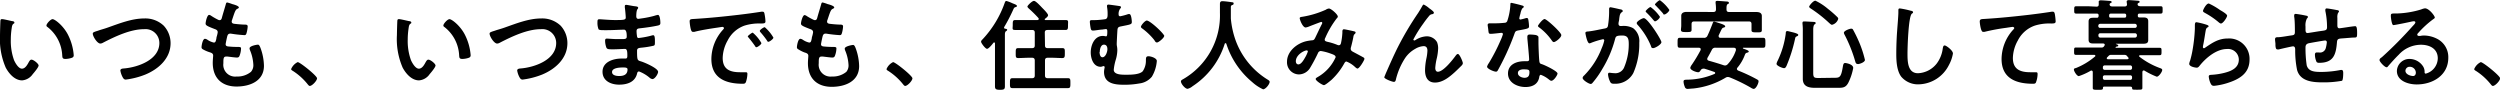 <svg xmlns="http://www.w3.org/2000/svg" width="503.88" height="18.14" viewBox="0 0 503.88 18.14"><g data-name="レイヤー 2"><path d="M2.46 4.26c.16 0 .44.08.44.28s-.08.16-.2.26c-.28.22-.3.62-.36 1a14.9 14.9 0 0 0-.16 2.12 11.43 11.43 0 0 0 .64 4.18c.24.56.9 1.74 1.6 1.74s1.14-.88 1.38-1.32c.12-.2.28-.5.54-.5.42 0 1.44.82 1.44 1.18s-.9 1.42-1.18 1.74a2.88 2.88 0 0 1-2.14 1.26c-1.48 0-2.64-1.34-3.3-2.56A14.43 14.43 0 0 1 0 7.08c0-.32.06-2.86.1-3a.25.25 0 0 1 .28-.22c.26-.04 1.74.34 2.08.4zm8.14-.4c.44 0 2.12 1.26 3.08 3.1a10.91 10.91 0 0 1 1.18 4.16c0 .38-.2.48-.54.58a4.23 4.23 0 0 1-1.12.18c-.64 0-.62-.28-.66-.76a7.67 7.67 0 0 0-3-5.7.33.33 0 0 1-.18-.3c.04-.38.84-1.26 1.24-1.26zm11.1 1.7c2.34-.82 4.86-1.84 7.38-1.84A5.38 5.38 0 0 1 33 5.18a5.17 5.17 0 0 1 1.38 3.52c0 3.08-2.44 5.24-5.12 6.34a16 16 0 0 1-3.9 1c-.34 0-.48-.2-.64-.48a4.27 4.27 0 0 1-.46-1.34c0-.36.42-.4.68-.42 2.8-.22 7.18-1.72 7.18-5.14a2.79 2.79 0 0 0-3.06-2.78c-2.78 0-5.88 1.48-8.32 2.74a1.13 1.13 0 0 1-.52.16c-.62 0-1.52-1.44-1.52-2 0-.26.24-.34 1.08-.6.46-.18 1.08-.32 1.92-.62zM48.14 1.5c0 .1-.08.16-.18.22-.28.14-.42.16-.7.88-.18.48-.34 1-.5 1.46a.71.71 0 0 0-.06.28c0 .34.26.42.54.46.68.08 1.36.14 2 .16.38 0 .68 0 .68.38a5.9 5.9 0 0 1-.22 1.3c-.08.28-.16.44-.44.44a25.13 25.13 0 0 1-2.72-.3.58.58 0 0 0-.18 0c-.32 0-.46.22-.54.48s-.34 1.5-.34 1.66c0 .42.42.44.7.46.6.06 1.2.08 1.8.08s.6.14.6.34a4.42 4.42 0 0 1-.26 1.34c-.1.3-.22.46-.56.46s-1.4-.14-1.88-.2h-.32c-.54 0-.54.5-.54 1.36a2.38 2.38 0 0 0 2.66 2.66 4.26 4.26 0 0 0 2.9-.94 2 2 0 0 0 .48-1.48 8.64 8.64 0 0 0-.68-2.9 1.05 1.05 0 0 1-.08-.36c0-.5 1.48-.74 1.7-.74s.38.32.54.76a11 11 0 0 1 .66 3.5c0 3.1-2.86 4.18-5.52 4.18-3 0-4.8-1.74-4.8-4.78 0-.5.08-1.26.08-1.46 0-.44-.34-.56-.8-.7A6.64 6.64 0 0 1 41 10c-.22-.12-.38-.22-.38-.48s.2-1.7.7-1.7a1.1 1.1 0 0 1 .5.2 3.63 3.63 0 0 0 1.28.56c.34 0 .4-.28.52-.86 0-.22.12-.48.18-.78a4.14 4.14 0 0 0 .08-.44c0-.44-.36-.56-.64-.66-1.4-.54-1.8-.72-1.8-1.08s.3-1.76.72-1.76a1.09 1.09 0 0 1 .46.22A12.49 12.49 0 0 0 44 4a.62.62 0 0 0 .26.06c.32 0 .4-.26.46-.48.18-.68.62-2.1.78-2.68.06-.22.1-.4.3-.4a7.55 7.55 0 0 1 1 .32c.32.08 1.34.36 1.34.68zM60 12.52c.46 0 3.9 2.76 3.9 3.26s-1 1.54-1.46 1.54c-.16 0-.3-.18-.4-.3a12.32 12.32 0 0 0-3-2.72c-.14-.08-.36-.2-.36-.38a2.73 2.73 0 0 1 1.32-1.4zm22.46-8.26c.16 0 .44.08.44.28s-.08.16-.2.26c-.28.22-.3.62-.36 1a14.9 14.9 0 0 0-.16 2.12 11.43 11.43 0 0 0 .64 4.18c.24.56.9 1.74 1.6 1.74s1.14-.88 1.38-1.32c.12-.2.28-.5.54-.5.42 0 1.44.82 1.44 1.18s-.9 1.42-1.18 1.74a2.88 2.88 0 0 1-2.14 1.26c-1.48 0-2.64-1.34-3.3-2.56A14.43 14.43 0 0 1 80 7.08c0-.32.06-2.86.1-3a.25.25 0 0 1 .28-.22c.26-.04 1.74.34 2.08.4zm8.14-.4c.44 0 2.12 1.26 3.08 3.1a10.91 10.91 0 0 1 1.18 4.16c0 .38-.2.48-.54.58a4.23 4.23 0 0 1-1.12.18c-.64 0-.62-.28-.66-.76a7.67 7.67 0 0 0-3-5.7.33.33 0 0 1-.18-.3c.04-.38.84-1.26 1.24-1.26zm11.1 1.7c2.34-.82 4.86-1.84 7.38-1.84A5.38 5.38 0 0 1 113 5.18a5.17 5.17 0 0 1 1.36 3.52c0 3.08-2.44 5.24-5.12 6.34a16 16 0 0 1-3.9 1c-.34 0-.48-.2-.64-.48a4.27 4.27 0 0 1-.46-1.34c0-.36.42-.4.68-.42 2.8-.22 7.18-1.72 7.18-5.14a2.79 2.79 0 0 0-3.06-2.78c-2.78 0-5.88 1.48-8.32 2.74a1.13 1.13 0 0 1-.52.16c-.62 0-1.52-1.44-1.52-2 0-.26.24-.34 1.08-.6.48-.18 1.1-.32 1.94-.62zm26.12-4.32c.52.06.8.1.8.32 0 .38-.34 0-.38 1.66 0 .28.06.58.42.58.08 0 .86-.12 1-.14a20.09 20.09 0 0 0 2.18-.46 5.14 5.14 0 0 1 .76-.2c.44 0 .5 1.3.5 1.64s-.18.44-.56.52c-1 .22-2.28.4-3.34.52-.42.06-.9 0-.9.6a6.54 6.54 0 0 0 .1 1.06c0 .12.08.32.32.32a16.91 16.91 0 0 0 2.56-.48 1.29 1.29 0 0 1 .38-.08c.28 0 .34.44.34 1.2s0 .86-.38.94a17.69 17.69 0 0 1-2.06.34c-.76.08-1.16.08-1.16.64 0 2.08.08 1.92.94 2.2.66.22 3.3 1.34 3.3 2.06 0 .44-.66 1.46-1.14 1.46a1.1 1.1 0 0 1-.62-.32 7.45 7.45 0 0 0-2.08-1.22c-.32 0-.36.3-.4.44-.42 1.72-2 2.22-3.62 2.22s-3.34-.74-3.34-2.6c0-2 2.18-2.66 3.84-2.66h.82c.34 0 .34-.36.34-.56 0-.64 0-1.38-.46-1.38s-1.54.08-2.4.08-1.2 0-1.36-.34a4.14 4.14 0 0 1-.26-1.4c0-.24.06-.42.34-.42s1.36.1 2.12.1h.9c.74 0 1-.06 1-.5s0-1.4-.54-1.4c-.7 0-2.3.1-3.38.1h-.6c-.54 0-1 0-1.16-.18a3.55 3.55 0 0 1-.22-1.46c0-.28 0-.56.36-.56s2.1.16 3.08.16c1.76 0 2.26 0 2.26-.5 0-.32-.12-1.66-.18-2a1.75 1.75 0 0 1 0-.32c0-.2.12-.24.3-.24s1.22.22 1.58.26zm-4.46 13.28c0 .68.9.8 1.42.8.92 0 1.7-.26 1.7-1.34 0-.38-.48-.38-.94-.38-.62 0-2.18.06-2.18.92zM140.18 3.8c2.92-.18 5.84-.48 8.74-.82 1.52-.18 3-.38 4.54-.62a1.14 1.14 0 0 1 .26 0c.3 0 .34.26.38.5a9.1 9.1 0 0 1 .18 1.46c0 .44-.42.4-.9.42a9.91 9.91 0 0 0-3.32.42 6.08 6.08 0 0 0-3.4 3 7.49 7.49 0 0 0-1 3.52c0 2.32 1.48 2.88 3.52 2.88h1c.3 0 .46 0 .46.34a5.66 5.66 0 0 1-.3 1.64c-.14.3-.3.34-.64.34-3.4 0-6.32-1.08-6.32-5a8.88 8.88 0 0 1 2.2-5.74c.22-.24.34-.38.34-.48s-.16-.24-.3-.24-1.06.16-1.26.18c-1.34.2-3.14.48-4.42.82a1.54 1.54 0 0 1-.3 0c-.28 0-.38-.44-.44-.66a9 9 0 0 1-.2-1.44c0-.52.3-.46 1.18-.52zm13.28 4.88c0 .3-.8.84-1 .84s-.2-.14-.28-.24c-.4-.58-.84-1.14-1.28-1.68-.06-.06-.18-.18-.18-.28s.8-.74 1-.74a7.75 7.75 0 0 1 1.74 2.1zm2.42-1.1c0 .28-.78.84-1 .84s-.22-.16-.3-.26a16.92 16.92 0 0 0-1.3-1.66.48.48 0 0 1-.14-.26c0-.24.78-.76 1-.76a8.13 8.13 0 0 1 1.74 2.1zm12.26-6.08c0 .1-.08.16-.18.22-.28.14-.42.16-.7.88-.18.48-.34 1-.5 1.46a.71.71 0 0 0-.06.28c0 .34.26.42.54.46.68.08 1.36.14 2 .16.38 0 .68 0 .68.38a5.9 5.9 0 0 1-.22 1.3c-.08.28-.16.44-.44.44a25.13 25.13 0 0 1-2.72-.3.58.58 0 0 0-.18 0c-.32 0-.46.22-.54.48s-.34 1.5-.34 1.66c0 .42.42.44.7.46.6.06 1.2.08 1.8.08s.6.14.6.34a4.42 4.42 0 0 1-.26 1.34c-.1.3-.22.46-.56.46s-1.4-.14-1.88-.2a2 2 0 0 0-.32 0c-.54 0-.54.5-.54 1.36a2.38 2.38 0 0 0 2.66 2.66 4.26 4.26 0 0 0 2.9-.94 2 2 0 0 0 .44-1.42 8.64 8.64 0 0 0-.68-2.9 1.05 1.05 0 0 1-.08-.36c0-.48 1.48-.74 1.7-.74s.38.32.54.76a11 11 0 0 1 .66 3.5c0 3.1-2.86 4.18-5.52 4.18-3 0-4.8-1.74-4.8-4.78 0-.5.08-1.26.08-1.46 0-.44-.34-.56-.8-.7A6.64 6.64 0 0 1 161 10c-.22-.12-.38-.22-.38-.48s.2-1.7.7-1.7a1.1 1.1 0 0 1 .5.2 3.63 3.63 0 0 0 1.28.56c.34 0 .4-.28.52-.86 0-.22.12-.48.18-.78a4.14 4.14 0 0 0 .08-.44c0-.44-.36-.56-.64-.66-1.4-.54-1.8-.72-1.8-1.08s.32-1.72.74-1.72a1.09 1.09 0 0 1 .46.22A12.49 12.49 0 0 0 164 4a.62.62 0 0 0 .26.06c.32 0 .4-.26.46-.48.18-.68.62-2.1.78-2.68.06-.22.1-.4.3-.4a7.55 7.55 0 0 1 1 .32c.32.08 1.34.36 1.34.68zM180 12.52c.46 0 3.9 2.76 3.9 3.26s-1 1.54-1.46 1.54c-.16 0-.3-.18-.4-.3a12.32 12.32 0 0 0-3-2.72c-.14-.08-.36-.2-.36-.38a2.73 2.73 0 0 1 1.32-1.4zM203 6c0 .16-.16.24-.28.32s-.18.38-.18.6V17.4c0 .6-.22.7-1 .7s-1-.14-1-.7V8.78c0-.1 0-.22-.16-.22a.16.16 0 0 0-.16.08c-.22.28-.94 1.2-1.28 1.2s-1.2-1.16-1.2-1.42.24-.42.36-.56a20.9 20.9 0 0 0 4.4-7.28c.08-.2.12-.38.36-.38a7.1 7.1 0 0 1 1.16.44c.26.12.94.32.94.54s-.2.24-.3.26-.26.1-.38.36a33.72 33.72 0 0 1-1.9 3.68.25.25 0 0 0 0 .12c0 .12.1.16.18.18s.44.04.44.22zm7.62 3.16c0 .38.16.54.56.54h2.94c.54 0 .5.3.5 1s0 1-.52 1c-.7 0-1.4-.06-2.12-.06h-.8c-.4 0-.56.18-.56.56v3c0 .4.16.56.56.56h4.06c.52 0 .5.28.5 1s0 1-.5 1h-11.18c-.52 0-.5-.28-.5-1s0-1 .52-1H208c.4 0 .56-.16.56-.56v-3c0-.38-.16-.56-.56-.56h-.64c-.7 0-1.42.06-2.12.06-.54 0-.52-.26-.52-1s0-1 .5-1H208c.4 0 .56-.16.56-.54V6.58c0-.38-.16-.54-.56-.54h-3.38c-.7 0-.5-.26-.5-1s0-1 .52-1h4.44c.14 0 .28-.06.28-.22a.28.28 0 0 0-.06-.18 25.09 25.09 0 0 0-1.94-1.92c-.12-.12-.28-.26-.28-.42S208 .18 208.4.18s1.42 1.16 1.68 1.42 1.16 1.16 1.16 1.46-.44.58-.6.72a.14.14 0 0 0 .1.26h4c.68 0 .52.28.52 1s0 1-.52 1h-3.6c-.4 0-.56.16-.56.54zm15-7.94c.12 0 .32.08.32.22a.45.45 0 0 1-.16.3 1.79 1.79 0 0 0-.32 1.2.31.31 0 0 0 .32.34 11.63 11.63 0 0 0 1.62-.44.75.75 0 0 1 .24 0c.38 0 .48 1.3.48 1.6 0 .5-.32.5-2.18.88-.52.1-.68.22-.72.76s-.14 2.46-.14 2.78a2.48 2.48 0 0 0 .06.54 4.37 4.37 0 0 1 .06.72 7.16 7.16 0 0 1-.32 1.94 10.23 10.23 0 0 0-.4 2c0 1.06 1.8 1 2.52 1 .88 0 2.66 0 3.32-.7a3.71 3.71 0 0 0 .64-2.08c0-.62 0-.94.52-.94s1.68.38 1.68.94a7.25 7.25 0 0 1-1 3.18 3.86 3.86 0 0 1-2.52 1.36 16.3 16.3 0 0 1-3.12.26c-1.86 0-4-.24-4-2.6a4.05 4.05 0 0 1 .12-.84v-.12a.21.21 0 0 0-.22-.2.9.9 0 0 0-.22.06 1.05 1.05 0 0 1-.36.08c-1.48 0-2-1.68-2-2.9 0-1.42.72-3.32 2.44-3.32.28 0 .48.08.66.08s.24-.26.24-.94c0-.26 0-.52-.28-.52-.08 0-.64.08-.76.1-.38 0-1.48.2-1.82.2s-.4-.14-.48-.4a10 10 0 0 1-.18-1.32c0-.38.16-.38.48-.38a16.31 16.31 0 0 0 2.66-.2c.44-.12.44-.6.44-1a7.59 7.59 0 0 0-.12-1.5v-.22c0-.06.1-.22.26-.22s2.02.26 2.24.3zm-4 9.26c0 .36.1 1.06.58 1.06.64 0 1-1.1 1-1.62S223 9 222.5 9c-.66 0-.84 1-.84 1.48zm13-3.18c0 .34-1.1 1.26-1.42 1.26s-.4-.28-.56-.5a12.66 12.66 0 0 0-2.42-2.32c-.12-.08-.26-.2-.26-.34 0-.3.82-1.26 1.18-1.26.66 0 3.54 2.68 3.54 3.16zM247 8.7a.19.19 0 0 0-.16.14 15.89 15.89 0 0 1-6.48 8.54 2.43 2.43 0 0 1-1 .52c-.5 0-1.34-1-1.34-1.5 0-.22.26-.34.5-.48a14.82 14.82 0 0 0 7.36-13.32V.84c0-.36.08-.6.48-.6s1.38.12 1.72.18.56 0 .56.28-.22.28-.36.34a.39.39 0 0 0-.2.34v2.34a17.56 17.56 0 0 0 1 4.52 15.53 15.53 0 0 0 6.34 7.76c.2.12.48.28.48.48 0 .52-.84 1.52-1.32 1.52a8.58 8.58 0 0 1-2.2-1.46 16.64 16.64 0 0 1-5.2-7.68c-.04-.1-.08-.16-.18-.16zm22.64-5.36a.51.51 0 0 1-.2.34 18.58 18.58 0 0 0-2.32 3.94.78.78 0 0 0-.12.38c0 .36.4.38 1.1.56a12.4 12.4 0 0 1 1.38.46 1 1 0 0 0 .34.1c.3 0 .4-.2.46-.44a12.6 12.6 0 0 0 .28-2.1v-.3c0-.1.06-.38.3-.38s1.78.34 2 .4.36.08.36.26-.16.28-.32.44a1.79 1.79 0 0 0-.14.52c-.12.64-.28 1.28-.44 1.9a1.42 1.42 0 0 0-.08.4c0 .32.2.48.46.62s1.58.84 1.86 1 .44.2.44.44-1 1.94-1.4 1.94c-.14 0-.44-.26-.6-.42a5.41 5.41 0 0 0-1.62-1c-.22 0-.32.18-.42.34a13.28 13.28 0 0 1-2.6 3.36c-.24.2-1.24 1.06-1.52 1.06s-1.66-.86-1.66-1.24c0-.18.26-.3.38-.38a8.61 8.61 0 0 0 3.64-4c0-.36-.32-.5-1.06-.76a10.08 10.08 0 0 0-1.92-.5.63.63 0 0 0-.58.42 32.39 32.39 0 0 1-1.6 3 2.69 2.69 0 0 1-2.26 1.3 2.44 2.44 0 0 1-2.38-2.56c0-2.1 2-3.7 3.9-4.14a10.79 10.79 0 0 1 1.16-.18c.38 0 .48-.24.62-.5.44-.9.86-1.82 1.32-2.72a.53.53 0 0 0 .1-.28.2.2 0 0 0-.22-.2c-.06 0-1.68.62-2.34.88a2.92 2.92 0 0 1-.78.24c-.62 0-1.2-1.6-1.2-1.86s.3-.26.66-.32a18.87 18.87 0 0 0 4.6-1.4 1.3 1.3 0 0 1 .62-.24c.4-.04 1.8 1.18 1.8 1.62zm-6.26 6.82c-.56 0-2.2.92-2.2 2.18 0 .34.16.64.52.64.6 0 1.16-1.06 1.42-1.52a5.6 5.6 0 0 0 .48-1.08.21.21 0 0 0-.22-.22zm18.28-.5a61.84 61.84 0 0 1 4.18-7.06c.3-.48.56-.9.82-1.38.06-.1.16-.3.3-.3a5 5 0 0 1 1.12.76c.2.14.92.64.92.86s-.18.3-.36.32a.86.86 0 0 0-.52.26 19.83 19.83 0 0 0-1.26 1.64 26 26 0 0 0-2 3.2.22.22 0 0 0 .2.2.8.8 0 0 0 .34-.16 4.5 4.5 0 0 1 2.12-.68 2.38 2.38 0 0 1 2.12 1.18 3.35 3.35 0 0 1 .22 1.26 10.53 10.53 0 0 1-.26 1.94 11.43 11.43 0 0 0-.32 2c0 .34.12.76.52.76 1.12 0 3-2.42 3.64-3.3.1-.12.24-.28.4-.28.36 0 1 1.58 1 1.86a.77.77 0 0 1-.22.44c-.46.46-.92.92-1.4 1.36-1.1 1-2.46 2.1-4 2.1s-2-1.22-2-2.48a12.88 12.88 0 0 1 .26-2.32 9 9 0 0 0 .22-1.62c0-.52-.18-.92-.76-.92a3.73 3.73 0 0 0-1.72.56 5.94 5.94 0 0 0-2 1.82 13.85 13.85 0 0 0-1.84 4.2c-.06.26-.1.62-.44.62s-1.94-.6-1.94-.94c0 0 .34-.84.36-.88.74-1.68 1.48-3.36 2.3-5.02zm25.14-8.54c.1 0 .32.1.32.24s-.14.22-.32.36a3.49 3.49 0 0 0-.36 1.06 6.48 6.48 0 0 0-.22.9.23.23 0 0 0 .22.26 9.68 9.68 0 0 0 1.14-.3.71.71 0 0 1 .2 0c.24 0 .26.36.3.6a9.5 9.5 0 0 1 .1 1.06c0 .44-.24.48-2.08.82-.72.12-.7.26-.94.92a50.89 50.89 0 0 1-3.26 7.12c-.12.2-.18.28-.4.28-.44 0-1.78-.58-1.78-1a2.21 2.21 0 0 1 .36-.72 37.34 37.34 0 0 0 2.38-4.62 7.82 7.82 0 0 0 .46-1.22.27.27 0 0 0-.28-.26c-.16 0-1.7.2-2.16.2s-.42-.18-.5-.64c0-.24-.14-1-.14-1.16s.14-.32.36-.32h.92a17.76 17.76 0 0 0 2.06-.1c.26 0 .44-.06.6-.32a12.21 12.21 0 0 0 .64-3.36c0-.14 0-.34.18-.34s1.88.42 2.2.54zm2.88 6c.22.06.4.18.4.42V8.6c0 .58.1 3.46.2 3.88s.32.38.62.5l.2.08c.46.18 2.82 1.28 2.82 1.76 0 .32-.74 1.46-1.24 1.46-.2 0-.38-.18-.52-.28a5.69 5.69 0 0 0-1.6-.92c-.22 0-.3.28-.32.46-.24 1.46-1.42 2-2.78 2-1.62 0-3.52-.86-3.52-2.72s1.74-2.48 3.32-2.48h.52c.24 0 .42-.1.42-.34 0-.64-.3-3.54-.36-4.32V7.4c0-.32.18-.44.48-.44a8.37 8.37 0 0 1 1.36.12zm-3.74 7.62c0 .62.8.94 1.32.94.72 0 1-.38 1-1.08 0-.4 0-.62-1-.62-.46-.04-1.32.08-1.32.72zm8.74-7.64c0 .48-1.14 1.38-1.5 1.38-.2 0-.34-.22-.44-.36a11.33 11.33 0 0 0-2.5-2.58c-.08-.06-.26-.18-.26-.32s.92-1.38 1.34-1.38 3.36 2.7 3.36 3.22zm11.86-5.22c.16 0 .52.1.52.32s-.08.18-.18.26c-.38.28-.42.6-.52 1.32 0 .22-.08.5-.14.82a1 1 0 0 0 0 .24.39.39 0 0 0 .44.4h.24a4 4 0 0 1 2.26.44 3.26 3.26 0 0 1 1.24 2.92 14.48 14.48 0 0 1-1.2 6.12 4.09 4.09 0 0 1-3.78 2.16c-.44 0-.72 0-.92-.46a4 4 0 0 1-.4-1.42c0-.18.06-.34.28-.34s.5.08.9.08a1.92 1.92 0 0 0 2.1-1.24 11.91 11.91 0 0 0 .9-4.52c0-1-.06-1.82-1.28-1.82s-1.34.16-1.48.72a22.59 22.59 0 0 1-2.56 6 18 18 0 0 1-2 2.84.47.47 0 0 1-.34.2c-.36 0-1.64-.76-1.64-1.22a.75.75 0 0 1 .28-.46 15.91 15.91 0 0 0 3.58-5.56 7.48 7.48 0 0 0 .5-1.52.25.25 0 0 0-.26-.26 16.55 16.55 0 0 0-2.3.7 1.48 1.48 0 0 1-.42.14c-.48 0-.82-2-.82-2.08 0-.3.34-.3.58-.32 1.12-.12 2.24-.4 3.34-.6.4-.08.58-.2.64-.62a18.45 18.45 0 0 0 .22-2.58v-.78c0-.04.06-.3.24-.3s1.68.34 1.98.42zm8.32 6.62c0 .46-1.26 1.2-1.66 1.2s-.38-.26-.46-.46A14.69 14.69 0 0 0 330.06 5a.63.63 0 0 1-.18-.34c0-.36 1.1-1 1.42-1 .76-.06 3.56 4.34 3.56 4.84zm-.3-5.12c0 .32-.7.92-1 .92-.1 0-.2-.14-.28-.22a17.27 17.27 0 0 0-1.42-1.54c-.08-.08-.18-.18-.18-.28s.72-.84 1-.84a8 8 0 0 1 1.88 1.96zm1.9-1.38c0 .32-.72.92-1 .92s-.18-.1-.28-.22c-.46-.54-.92-1-1.42-1.54-.08-.06-.2-.18-.2-.28s.76-.84 1-.84a8 8 0 0 1 1.9 1.96zm6.32 7.9c0-.2-.18-.26-.36-.28h-3.84c-.48 0-.46-.24-.46-1s0-1 .46-1h4.8a.7.7 0 0 0 .78-.46c.38-.78.68-1.58 1-2.38.08-.22.14-.42.32-.42a4.67 4.67 0 0 1 .78.22c.64.2 1.46.44 1.46.74 0 .14-.2.22-.32.24-.34.1-.34.2-1 1.58a.48.48 0 0 0 0 .18c0 .28.28.3.38.3h8.56c.48 0 .48.22.48 1s0 1-.48 1h-3.94c-.1 0-.12.06-.12.08s0 .08.08.1c.62.22 1.1.38 1.1.58s-.3.22-.46.28-.24.2-.32.4a8.64 8.64 0 0 1-1.48 2.56.35.35 0 0 0-.12.26c0 .18.12.26.24.34a33.07 33.07 0 0 1 3.62 1.68c.36.2.5.26.5.48 0 .42-.5 1.54-1 1.54a1.45 1.45 0 0 1-.54-.24 33.55 33.55 0 0 0-4.26-2.08 1.17 1.17 0 0 0-.38-.08.88.88 0 0 0-.5.16 16 16 0 0 1-6.52 2.16c-.18 0-.94.08-1.1.08a.58.58 0 0 1-.58-.46 3.15 3.15 0 0 1-.24-1c0-.4.3-.38.68-.4a14.42 14.42 0 0 0 5.56-1.16.22.22 0 0 0 .14-.2.23.23 0 0 0-.18-.2c-.66-.24-1.34-.46-2-.66a.82.82 0 0 0-.22 0 .63.63 0 0 0-.54.34c-.12.18-.24.38-.48.38-.42 0-1.6-.42-1.6-.9a1.66 1.66 0 0 1 .3-.6 29 29 0 0 0 1.76-2.92.48.48 0 0 0 .04-.24zm2.52-7.48c.4 0 .56-.16.56-.54a8.88 8.88 0 0 0-.08-1.26V.44c0-.24.18-.26.38-.26s1.34.08 1.72.12c.16 0 .58 0 .58.26s-.1.16-.26.28-.22.36-.22.78v.26c0 .4.16.54.56.54h5.42c.54 0 1.14.12 1.14.8v2.84c0 .48-.3.46-1 .46s-1.08 0-1.08-.42V4.86c0-.38-.16-.54-.54-.54h-11c-.38 0-.54.16-.54.54v1.16c0 .46-.36.44-1.06.44s-1.08 0-1.08-.46c0-.22.06-.54.06-.84V3.2c0-.66.58-.8 1.12-.8h2.2zm2.4 10.78a.73.73 0 0 0 .52-.26 7.47 7.47 0 0 0 1.66-2.82v-.16c0-.24-.2-.32-.42-.34h-3.66a.73.73 0 0 0-.78.44c-.28.54-.56 1.06-.86 1.58a.48.48 0 0 0-.06.24c0 .22.14.3.32.36 1 .28 1.94.56 2.9.88a1.17 1.17 0 0 0 .38.08zm14.46-5.88c-.32.14-.3.26-.38.58a30.46 30.46 0 0 1-1.68 5.32c-.1.22-.24.52-.52.52s-1.52-.46-1.52-.88a2.38 2.38 0 0 1 .26-.68 18 18 0 0 0 1.6-5.38c0-.22 0-.54.32-.54.14 0 .86.2 1.06.24.56.14 1.14.32 1.14.52s-.16.24-.28.3zm7.46 8.36c1.14 0 1.44 0 1.8-2.18.08-.44.12-.8.48-.8.18 0 1.62.24 1.62 1a11.16 11.16 0 0 1-1 3c-.54 1-1.14 1-2.16 1h-4.54c-1.3 0-2.46-.28-2.46-1.82V6.36a12.22 12.22 0 0 0-.06-1.54.82.82 0 0 1 0-.22c0-.24.16-.28.36-.28s1.66.08 1.94.1.34.06.34.24-.1.18-.24.28-.24.52-.24 1v8.72c0 1 .2 1.06 1.14 1.06zM369.24 5c-.18 0-.48-.3-.62-.42A26.66 26.66 0 0 0 365 1.74c-.12-.08-.36-.22-.36-.4s.8-1.2 1.26-1.2a11.49 11.49 0 0 1 2.54 1.66 21.23 21.23 0 0 1 1.88 1.64.52.52 0 0 1 .18.36 1.74 1.74 0 0 1-1.26 1.2zm5.2 7.9c-.36 0-.44-.28-.5-.48A28.81 28.81 0 0 0 371.78 7a1 1 0 0 1-.14-.4c0-.4 1.16-.82 1.46-.82s.34.12.46.34a27.22 27.22 0 0 1 1.32 2.78 22.37 22.37 0 0 1 1 3.16c.04.46-1.06.86-1.44.86zm10.74-10.72c.14 0 .4.1.4.28s-.12.2-.24.3c-.7.52-.88 6.86-.88 8 0 1.56 0 4 2.12 4a5.07 5.07 0 0 0 3.76-1.94 6.36 6.36 0 0 0 1.22-3c.06-.32.1-.66.4-.66s1.66 1 1.66 1.62a7.44 7.44 0 0 1-.82 2.34 7 7 0 0 1-6.08 3.88 4.42 4.42 0 0 1-3.52-1.54c-.9-1.2-1-3.14-1-4.6s.06-3.16.18-4.74c.06-.92.24-2.84.24-3.66V2.2c0-.3 0-.5.3-.5a17 17 0 0 1 2.26.48zm15.04 1.62c2.92-.18 5.84-.48 8.76-.82 1.5-.18 3-.38 4.54-.62a1 1 0 0 1 .24 0c.3 0 .34.26.4.5a12.07 12.07 0 0 1 .16 1.46c0 .44-.42.4-.88.42a9.78 9.78 0 0 0-3.32.42 6.05 6.05 0 0 0-3.42 3 7.49 7.49 0 0 0-1 3.52c0 2.32 1.5 2.88 3.52 2.88h1c.3 0 .46 0 .46.34a4.79 4.79 0 0 1-.36 1.78c-.14.2-.36.2-.58.2-3.4 0-6.32-1.08-6.32-5a8.88 8.88 0 0 1 2.2-5.74c.1-.1.36-.36.36-.48s-.18-.24-.3-.24-1.06.14-1.28.18a40.07 40.07 0 0 0-4.42.82 1.54 1.54 0 0 1-.3 0c-.48 0-.66-1.9-.66-2.1.04-.52.32-.46 1.2-.52zm22.32-2.46c.32 0 .46-.12.46-.44a3.27 3.27 0 0 0 0-.44V.28c0-.06.18-.22.34-.22.36 0 1.38.08 1.78.12.14 0 .48 0 .48.22s-.1.14-.24.24-.1.08-.16.16v.18c.08.26.3.32.54.32h2.5c.3 0 .46-.12.46-.44l-.06-.44V.24c0-.06.18-.22.36-.22.34 0 1.38.08 1.76.12.14 0 .48 0 .48.22s-.1.14-.22.24a.35.35 0 0 0-.18.16v.18c.06.26.32.3.54.32h4.04c.48 0 .46.16.46.74s0 .74-.46.74h-4.16c-.28 0-.38.1-.38.36 0 .2 0 .4.3.42s.54 0 .8 0c.58 0 1 .1 1 .76v3.78c0 .64-.36.76-1.12.76h-5.36c-.06 0-.06 0 0 .06s.44.12.44.3-.18.18-.28.2a.42.42 0 0 0-.2.08s-.06 0-.06.08 0 .08.14.1h8.76c.38 0 .36.22.36.74s0 .74-.36.74h-3.9c-.12 0-.24 0-.24.18s0 .1.08.16a15.25 15.25 0 0 0 4 2.22c.28.1.56.18.56.42 0 .4-.7 1.36-1.1 1.36a16.11 16.11 0 0 1-2.44-1.2.32.32 0 0 0-.18-.06c-.2 0-.26.16-.28.32v3.18c0 .4-.22.38-1.06.38s-1 0-1-.26-.12-.36-.38-.36h-5.26a.21.21 0 0 0-.24.22c0 .44-.18.42-1 .42s-1.06 0-1.06-.38v-3.18c0-.16-.08-.32-.28-.32a.32.32 0 0 0-.18.06 12.54 12.54 0 0 1-2.34 1.06c-.42 0-1-1-1-1.3s.28-.28.44-.34a13.88 13.88 0 0 0 3.8-2.3.16.16 0 0 0 .08-.16c0-.14-.12-.18-.24-.18h-3.66c-.4 0-.38-.22-.38-.78s0-.7.38-.7h5.1a.57.57 0 0 0 .56-.26l.06-.1a.36.36 0 0 0 .08-.18c0-.26-.3-.28-.36-.28h-2c-.56 0-.9-.14-.9-.76V4.34c0-.62.36-.76.92-.76h.78c.26 0 .3-.18.32-.4V3.1c0-.26-.12-.36-.38-.36h-4.08c-.46 0-.46-.16-.46-.74s0-.74.46-.74h2.36zm8.14 3.84a.39.39 0 0 0-.38-.38h-7a.37.37 0 0 0-.38.38v.06a.35.35 0 0 0 .38.38h7a.37.37 0 0 0 .38-.38zm-7.36 1.52a.37.37 0 0 0-.38.38v.12a.37.37 0 0 0 .38.38h7a.39.39 0 0 0 .38-.38v-.12a.39.39 0 0 0-.38-.38zm6.4 6.86a.36.36 0 0 0-.38-.38h-5.12a.36.36 0 0 0-.38.38v.12a.36.36 0 0 0 .38.4h5.12a.36.36 0 0 0 .38-.4zm-5.5 1.62a.35.35 0 0 0-.38.38v.16a.36.36 0 0 0 .38.38h5.12a.36.36 0 0 0 .38-.38v-.16a.35.35 0 0 0-.38-.38zm1.34-4.12a.64.64 0 0 0-.58.22 3.7 3.7 0 0 1-.28.28.36.36 0 0 0-.08.18c0 .16.12.2.24.2h3.9s.26 0 .26-.2a.3.3 0 0 0-.08-.18 1.38 1.38 0 0 1-.22-.26.67.67 0 0 0-.6-.24zm2.64-7.5c.2 0 .34-.06.34-.38v-.06c0-.26-.1-.38-.38-.38h-2.68c-.24 0-.38.1-.38.38s0 .44.34.44zM444.78 5c.14.06.36.12.36.28s-.1.18-.18.22c-.32.2-.34.38-.42.78-.16.92-.28 1.86-.48 2.78a3 3 0 0 0-.06.42c0 .12.06.24.2.24a.45.45 0 0 0 .26-.12c1.48-1 2.68-1.84 4.58-1.84A4.1 4.1 0 0 1 453.4 12c0 2.84-2.12 4-4.54 4.76a13.37 13.37 0 0 1-2.6.54c-.44 0-.56-.18-.74-.56a4.16 4.16 0 0 1-.34-1.3c0-.32.24-.34.5-.36a13.36 13.36 0 0 0 2.66-.4c1.42-.36 2.9-1 2.9-2.68a2.17 2.17 0 0 0-2.4-2.12c-2.1 0-4.22 1.76-5.48 3.34-.16.2-.32.42-.6.42s-1.52-.2-1.52-.78a3.07 3.07 0 0 1 .2-.7c.18-.64.34-1.3.46-2a32 32 0 0 0 .48-4.36v-.44c0-.58 0-.88.34-.88a14.2 14.2 0 0 1 2.06.52zm.36-4.32A13.83 13.83 0 0 1 447.42 2c.3.18 1.46.82 1.46 1.16s-.82 1.58-1.24 1.58c-.22 0-.48-.28-.64-.4a16.37 16.37 0 0 0-2.52-1.7c-.2-.12-.46-.22-.46-.44s.64-1.48 1.12-1.48zm19.76 2.5c.12 0 .26.1.26.24s-.12.24-.2.32a3 3 0 0 0-.28 1.62v.54c0 .3 0 .76.4.76.18 0 2.14-.34 2.5-.38 1.1-.16 1.44-.12 1.44-.82a15.91 15.91 0 0 0-.34-3.24 1.17 1.17 0 0 1 0-.26.25.25 0 0 1 .28-.26c.26 0 1.74.26 2.06.34.14 0 .4.06.4.24s-.12.24-.18.32a2.1 2.1 0 0 0-.14 1v1.54c0 .26.06.56.4.56.16 0 1.34-.18 1.6-.22s1.34-.2 1.6-.2.38.3.38 1.36-.08.9-1 .94l-1.5.12c-1.12.1-1.5 0-1.56.8-.2 2.5-.68 4.16-3.58 4.16a.68.68 0 0 1-.52-.16 3.53 3.53 0 0 1-.34-1.52c0-.2.1-.4.32-.4h.5a1.21 1.21 0 0 0 1.36-.86 6.83 6.83 0 0 0 .22-1.22.34.34 0 0 0-.34-.34c-.24 0-2.82.46-3.22.54s-.74.26-.74.82a23.68 23.68 0 0 0 .24 3.64c.36 1.28 1.62 1.34 3 1.34a20.89 20.89 0 0 0 3.86-.4.55.55 0 0 1 .18 0c.28 0 .32.36.32.58s0 1.4-.24 1.6a20.41 20.41 0 0 1-3.8.32c-2 0-4.6-.14-5.26-2.5a19.61 19.61 0 0 1-.38-4.1c0-.3-.06-.66-.44-.66-.22 0-2.48.52-2.84.62a1.36 1.36 0 0 1-.3 0c-.3 0-.36-.32-.4-.8v-.34c0-.12-.08-.66-.08-.88 0-.44.28-.44.62-.44.54 0 1.94-.26 2.54-.34s.84-.1.84-.7 0-2.36-.14-3.08a1.35 1.35 0 0 1 0-.28c0-.22.12-.3.32-.3a21.94 21.94 0 0 1 2.18.38zm25.84.36c0 .14-.22.26-.44.42a19.37 19.37 0 0 0-2.9 2.68.6.6 0 0 0-.2.34c0 .16.16.26.34.26a1.17 1.17 0 0 0 .26 0 3.8 3.8 0 0 1 .82-.08 5.87 5.87 0 0 1 2.46.6 4.13 4.13 0 0 1 2.38 3.88c0 3.54-3.14 5.38-6.36 5.38-1.66 0-4-.68-4-2.72a2.51 2.51 0 0 1 2.56-2.42 3.26 3.26 0 0 1 2.66 1.42 2 2 0 0 1 .36 1.28c0 .14.08.26.24.26a3.25 3.25 0 0 0 2.42-3.08c0-1.94-1.64-2.74-3.38-2.74a6.07 6.07 0 0 0-4.48 2c-.78.76-1.5 1.58-2.22 2.4a.27.27 0 0 1-.22.14c-.42 0-1.44-1.12-1.44-1.44s.3-.46.48-.6a80.14 80.14 0 0 0 6.22-6.28c.16-.16.52-.52.52-.72s-.18-.24-.34-.24a4.8 4.8 0 0 0-.48.08c-.48.12-3.3.7-3.62.7s-.5-1.5-.5-1.84 0-.5.62-.5h.5a18.54 18.54 0 0 0 5-.82 2.73 2.73 0 0 1 .76-.22c.82 0 1.98 1.52 1.98 1.86zm-5.06 9.92a.83.83 0 0 0-.86.8c0 .72 1 1.06 1.56 1.06.38 0 .54-.36.54-.68a1.22 1.22 0 0 0-1.24-1.18zm14.32-.94c.46 0 3.9 2.76 3.9 3.26s-1 1.54-1.46 1.54c-.16 0-.3-.18-.4-.3a12.32 12.32 0 0 0-3-2.72c-.14-.08-.36-.2-.36-.38a2.73 2.73 0 0 1 1.32-1.4z" data-name="text, image"/></g></svg>